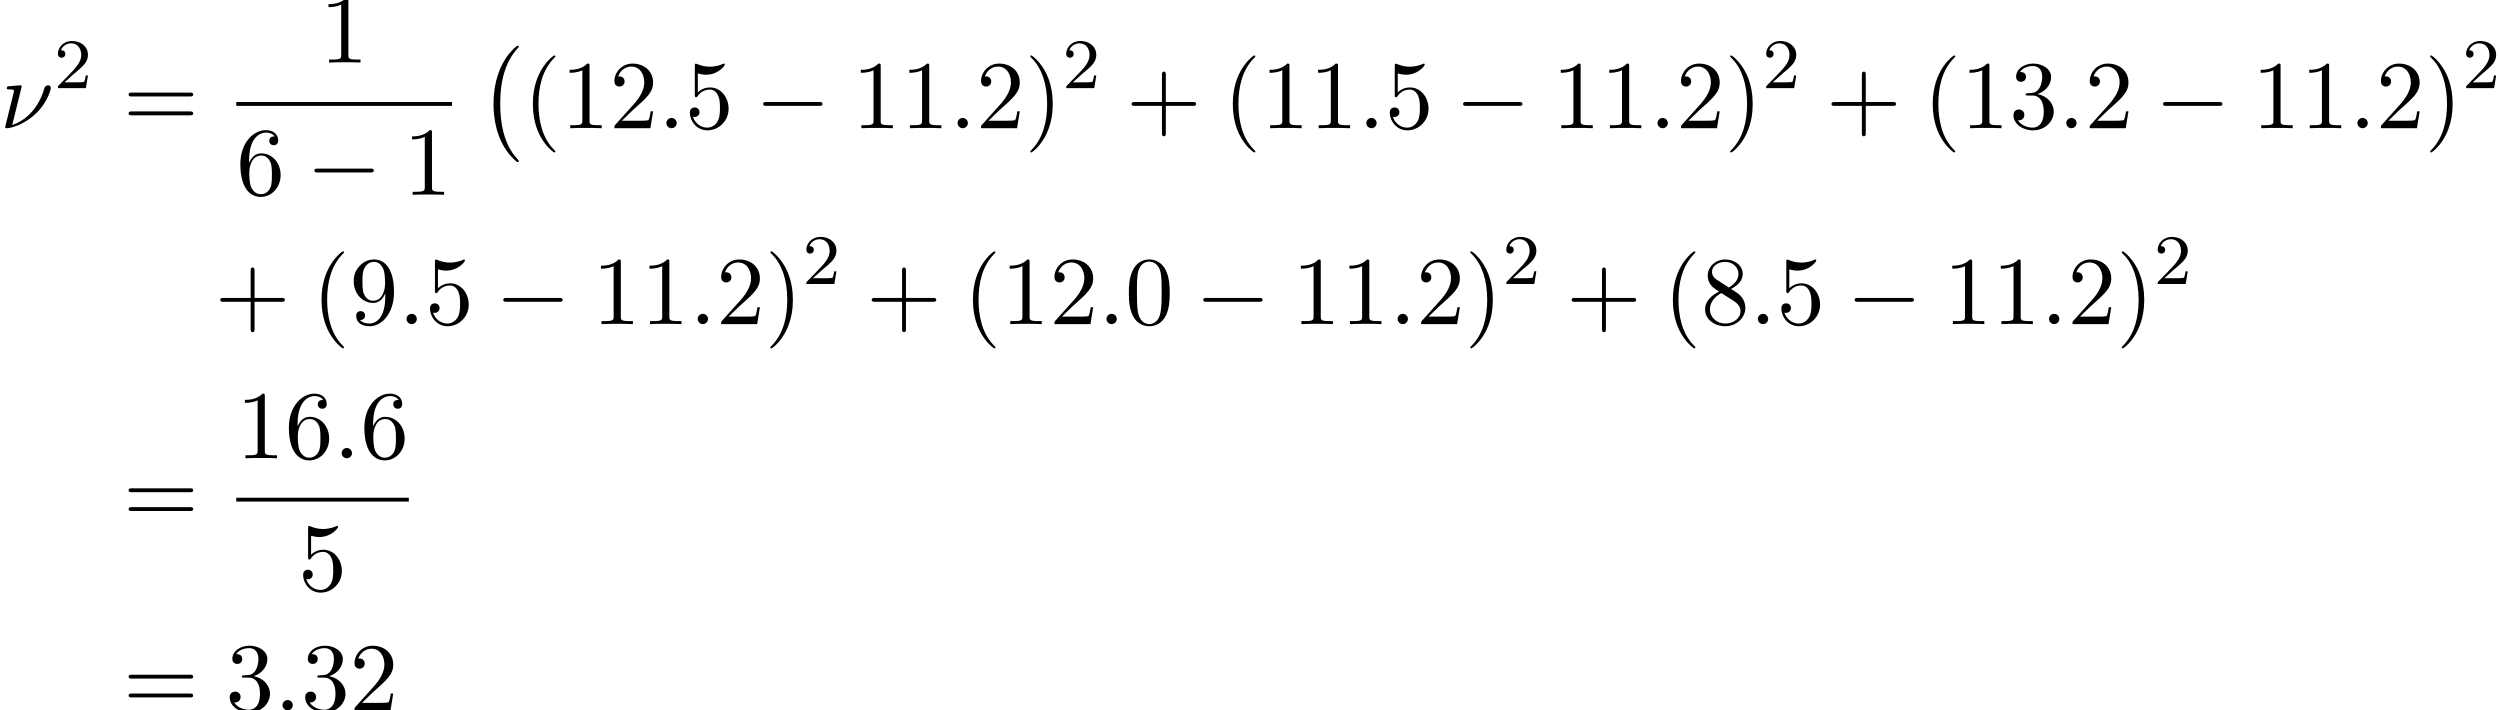<?xml version='1.0' encoding='UTF-8'?>
<!-- This file was generated by dvisvgm 2.13.3 -->
<svg version='1.1' xmlns='http://www.w3.org/2000/svg' xmlns:xlink='http://www.w3.org/1999/xlink' width='280.996pt' height='79.841pt' viewBox='81.818 80.697 280.996 79.841'>
<defs>
<path id='g1-0' d='M7.189-2.509C7.375-2.509 7.571-2.509 7.571-2.727S7.375-2.945 7.189-2.945H1.287C1.102-2.945 .905-2.945 .905-2.727S1.102-2.509 1.287-2.509H7.189Z'/>
<path id='g0-0' d='M4.505 12.535C4.505 12.491 4.484 12.469 4.462 12.436C3.96 11.902 3.218 11.018 2.76 9.24C2.509 8.247 2.411 7.124 2.411 6.109C2.411 3.24 3.098 1.233 4.407-.185C4.505-.284 4.505-.305 4.505-.327C4.505-.436 4.418-.436 4.375-.436C4.211-.436 3.622 .218 3.48 .382C2.367 1.702 1.658 3.665 1.658 6.098C1.658 7.647 1.931 9.84 3.36 11.684C3.469 11.815 4.178 12.644 4.375 12.644C4.418 12.644 4.505 12.644 4.505 12.535Z'/>
<path id='g4-40' d='M3.611 2.618C3.611 2.585 3.611 2.564 3.425 2.378C2.062 1.004 1.713-1.058 1.713-2.727C1.713-4.625 2.127-6.524 3.469-7.887C3.611-8.018 3.611-8.04 3.611-8.073C3.611-8.149 3.567-8.182 3.502-8.182C3.393-8.182 2.411-7.44 1.767-6.055C1.211-4.855 1.08-3.644 1.08-2.727C1.08-1.876 1.2-.556 1.8 .676C2.455 2.018 3.393 2.727 3.502 2.727C3.567 2.727 3.611 2.695 3.611 2.618Z'/>
<path id='g4-41' d='M3.153-2.727C3.153-3.578 3.033-4.898 2.433-6.131C1.778-7.473 .84-8.182 .731-8.182C.665-8.182 .622-8.138 .622-8.073C.622-8.04 .622-8.018 .829-7.822C1.898-6.742 2.52-5.007 2.52-2.727C2.52-.862 2.116 1.058 .764 2.433C.622 2.564 .622 2.585 .622 2.618C.622 2.684 .665 2.727 .731 2.727C.84 2.727 1.822 1.985 2.465 .6C3.022-.6 3.153-1.811 3.153-2.727Z'/>
<path id='g4-43' d='M4.462-2.509H7.505C7.658-2.509 7.865-2.509 7.865-2.727S7.658-2.945 7.505-2.945H4.462V-6C4.462-6.153 4.462-6.36 4.244-6.36S4.025-6.153 4.025-6V-2.945H.971C.818-2.945 .611-2.945 .611-2.727S.818-2.509 .971-2.509H4.025V.545C4.025 .698 4.025 .905 4.244 .905S4.462 .698 4.462 .545V-2.509Z'/>
<path id='g4-48' d='M5.018-3.491C5.018-4.364 4.964-5.236 4.582-6.044C4.08-7.091 3.185-7.265 2.727-7.265C2.073-7.265 1.276-6.982 .829-5.967C.48-5.215 .425-4.364 .425-3.491C.425-2.673 .469-1.691 .916-.862C1.385 .022 2.182 .24 2.716 .24C3.305 .24 4.135 .011 4.615-1.025C4.964-1.778 5.018-2.629 5.018-3.491ZM2.716 0C2.291 0 1.647-.273 1.451-1.32C1.331-1.975 1.331-2.978 1.331-3.622C1.331-4.32 1.331-5.04 1.418-5.629C1.625-6.927 2.444-7.025 2.716-7.025C3.076-7.025 3.796-6.829 4.004-5.749C4.113-5.138 4.113-4.309 4.113-3.622C4.113-2.804 4.113-2.062 3.993-1.364C3.829-.327 3.207 0 2.716 0Z'/>
<path id='g4-49' d='M3.207-6.982C3.207-7.244 3.207-7.265 2.956-7.265C2.28-6.567 1.32-6.567 .971-6.567V-6.229C1.189-6.229 1.833-6.229 2.4-6.513V-.862C2.4-.469 2.367-.338 1.385-.338H1.036V0C1.418-.033 2.367-.033 2.804-.033S4.189-.033 4.571 0V-.338H4.222C3.24-.338 3.207-.458 3.207-.862V-6.982Z'/>
<path id='g4-50' d='M1.385-.84L2.542-1.964C4.244-3.469 4.898-4.058 4.898-5.149C4.898-6.393 3.916-7.265 2.585-7.265C1.353-7.265 .545-6.262 .545-5.291C.545-4.68 1.091-4.68 1.124-4.68C1.309-4.68 1.691-4.811 1.691-5.258C1.691-5.542 1.495-5.825 1.113-5.825C1.025-5.825 1.004-5.825 .971-5.815C1.222-6.524 1.811-6.927 2.444-6.927C3.436-6.927 3.905-6.044 3.905-5.149C3.905-4.276 3.36-3.415 2.76-2.738L.665-.404C.545-.284 .545-.262 .545 0H4.593L4.898-1.898H4.625C4.571-1.571 4.495-1.091 4.385-.927C4.309-.84 3.589-.84 3.349-.84H1.385Z'/>
<path id='g4-51' d='M3.164-3.84C4.058-4.135 4.691-4.898 4.691-5.76C4.691-6.655 3.731-7.265 2.684-7.265C1.582-7.265 .753-6.611 .753-5.782C.753-5.422 .993-5.215 1.309-5.215C1.647-5.215 1.865-5.455 1.865-5.771C1.865-6.316 1.353-6.316 1.189-6.316C1.527-6.851 2.247-6.993 2.64-6.993C3.087-6.993 3.687-6.753 3.687-5.771C3.687-5.64 3.665-5.007 3.382-4.527C3.055-4.004 2.684-3.971 2.411-3.96C2.324-3.949 2.062-3.927 1.985-3.927C1.898-3.916 1.822-3.905 1.822-3.796C1.822-3.676 1.898-3.676 2.084-3.676H2.564C3.458-3.676 3.862-2.935 3.862-1.865C3.862-.382 3.109-.065 2.629-.065C2.16-.065 1.342-.251 .96-.895C1.342-.84 1.68-1.08 1.68-1.495C1.68-1.887 1.385-2.105 1.069-2.105C.807-2.105 .458-1.953 .458-1.473C.458-.48 1.473 .24 2.662 .24C3.993 .24 4.985-.753 4.985-1.865C4.985-2.76 4.298-3.611 3.164-3.84Z'/>
<path id='g4-53' d='M4.898-2.193C4.898-3.491 4.004-4.582 2.825-4.582C2.302-4.582 1.833-4.407 1.44-4.025V-6.153C1.658-6.087 2.018-6.011 2.367-6.011C3.709-6.011 4.473-7.004 4.473-7.145C4.473-7.211 4.44-7.265 4.364-7.265C4.353-7.265 4.331-7.265 4.276-7.233C4.058-7.135 3.524-6.916 2.793-6.916C2.356-6.916 1.855-6.993 1.342-7.222C1.255-7.255 1.233-7.255 1.211-7.255C1.102-7.255 1.102-7.167 1.102-6.993V-3.764C1.102-3.567 1.102-3.48 1.255-3.48C1.331-3.48 1.353-3.513 1.396-3.578C1.516-3.753 1.92-4.342 2.804-4.342C3.371-4.342 3.644-3.84 3.731-3.644C3.905-3.24 3.927-2.815 3.927-2.269C3.927-1.887 3.927-1.233 3.665-.775C3.404-.349 3-.065 2.498-.065C1.702-.065 1.08-.644 .895-1.287C.927-1.276 .96-1.265 1.08-1.265C1.44-1.265 1.625-1.538 1.625-1.8S1.44-2.335 1.08-2.335C.927-2.335 .545-2.258 .545-1.756C.545-.818 1.298 .24 2.52 .24C3.785 .24 4.898-.807 4.898-2.193Z'/>
<path id='g4-54' d='M1.44-3.578V-3.84C1.44-6.6 2.793-6.993 3.349-6.993C3.611-6.993 4.069-6.927 4.309-6.556C4.145-6.556 3.709-6.556 3.709-6.065C3.709-5.727 3.971-5.564 4.211-5.564C4.385-5.564 4.713-5.662 4.713-6.087C4.713-6.742 4.233-7.265 3.327-7.265C1.931-7.265 .458-5.858 .458-3.447C.458-.535 1.724 .24 2.738 .24C3.949 .24 4.985-.785 4.985-2.225C4.985-3.611 4.015-4.658 2.804-4.658C2.062-4.658 1.658-4.102 1.44-3.578ZM2.738-.065C2.051-.065 1.724-.72 1.658-.884C1.462-1.396 1.462-2.269 1.462-2.465C1.462-3.316 1.811-4.407 2.793-4.407C2.967-4.407 3.469-4.407 3.807-3.731C4.004-3.327 4.004-2.771 4.004-2.236C4.004-1.713 4.004-1.167 3.818-.775C3.491-.12 2.989-.065 2.738-.065Z'/>
<path id='g4-56' d='M1.778-4.985C1.276-5.313 1.233-5.684 1.233-5.869C1.233-6.535 1.942-6.993 2.716-6.993C3.513-6.993 4.211-6.425 4.211-5.64C4.211-5.018 3.785-4.495 3.131-4.113L1.778-4.985ZM3.371-3.949C4.156-4.353 4.691-4.92 4.691-5.64C4.691-6.644 3.72-7.265 2.727-7.265C1.636-7.265 .753-6.458 .753-5.444C.753-5.247 .775-4.756 1.233-4.244C1.353-4.113 1.756-3.84 2.029-3.655C1.396-3.338 .458-2.727 .458-1.647C.458-.491 1.571 .24 2.716 .24C3.949 .24 4.985-.665 4.985-1.833C4.985-2.225 4.865-2.716 4.451-3.175C4.244-3.404 4.069-3.513 3.371-3.949ZM2.28-3.491L3.622-2.64C3.927-2.433 4.44-2.105 4.44-1.44C4.44-.633 3.622-.065 2.727-.065C1.789-.065 1.004-.742 1.004-1.647C1.004-2.28 1.353-2.978 2.28-3.491Z'/>
<path id='g4-57' d='M4.004-3.469V-3.12C4.004-.567 2.869-.065 2.236-.065C2.051-.065 1.462-.087 1.167-.458C1.647-.458 1.735-.775 1.735-.96C1.735-1.298 1.473-1.462 1.233-1.462C1.058-1.462 .731-1.364 .731-.938C.731-.207 1.32 .24 2.247 .24C3.655 .24 4.985-1.244 4.985-3.589C4.985-6.524 3.731-7.265 2.76-7.265C2.16-7.265 1.625-7.069 1.156-6.578C.709-6.087 .458-5.629 .458-4.811C.458-3.447 1.418-2.378 2.64-2.378C3.305-2.378 3.753-2.836 4.004-3.469ZM2.651-2.629C2.476-2.629 1.975-2.629 1.636-3.316C1.44-3.72 1.44-4.265 1.44-4.8C1.44-5.389 1.44-5.902 1.669-6.305C1.964-6.851 2.378-6.993 2.76-6.993C3.262-6.993 3.622-6.622 3.807-6.131C3.938-5.782 3.982-5.095 3.982-4.593C3.982-3.687 3.611-2.629 2.651-2.629Z'/>
<path id='g4-61' d='M7.495-3.567C7.658-3.567 7.865-3.567 7.865-3.785S7.658-4.004 7.505-4.004H.971C.818-4.004 .611-4.004 .611-3.785S.818-3.567 .982-3.567H7.495ZM7.505-1.451C7.658-1.451 7.865-1.451 7.865-1.669S7.658-1.887 7.495-1.887H.982C.818-1.887 .611-1.887 .611-1.669S.818-1.451 .971-1.451H7.505Z'/>
<path id='g2-23' d='M2.444-4.702C2.444-4.713 2.444-4.822 2.302-4.822C2.051-4.822 1.255-4.735 .971-4.713C.884-4.702 .764-4.691 .764-4.495C.764-4.364 .862-4.364 1.025-4.364C1.549-4.364 1.571-4.287 1.571-4.178C1.571-4.102 1.44-3.589 1.364-3.295L.698-.622C.655-.458 .578-.153 .578-.131C.578-.011 .687 0 .753 0H.905C1.669-.131 2.858-.556 3.982-1.604C5.422-2.945 5.716-4.429 5.716-4.527C5.716-4.713 5.585-4.822 5.4-4.822C5.313-4.822 5.062-4.778 4.975-4.462C4.276-1.985 2.618-.764 1.375-.36L2.444-4.702Z'/>
<path id='g2-58' d='M2.095-.578C2.095-.895 1.833-1.156 1.516-1.156S.938-.895 .938-.578S1.2 0 1.516 0S2.095-.262 2.095-.578Z'/>
<path id='g3-50' d='M2.248-1.626C2.375-1.745 2.71-2.008 2.837-2.12C3.332-2.574 3.802-3.013 3.802-3.738C3.802-4.686 3.005-5.3 2.008-5.3C1.052-5.3 .422-4.575 .422-3.866C.422-3.475 .733-3.419 .845-3.419C1.012-3.419 1.259-3.539 1.259-3.842C1.259-4.256 .861-4.256 .765-4.256C.996-4.838 1.53-5.037 1.921-5.037C2.662-5.037 3.045-4.407 3.045-3.738C3.045-2.909 2.463-2.303 1.522-1.339L.518-.303C.422-.215 .422-.199 .422 0H3.571L3.802-1.427H3.555C3.531-1.267 3.467-.869 3.371-.717C3.324-.654 2.718-.654 2.59-.654H1.172L2.248-1.626Z'/>
</defs>
<g id='page1'>
<use x='81.818' y='95.108' xlink:href='#g2-23'/>
<use x='87.902' y='90.603' xlink:href='#g3-50'/>
<use x='95.664' y='95.108' xlink:href='#g4-61'/>
<use x='117.769' y='87.728' xlink:href='#g4-49'/>
<rect x='108.375' y='92.162' height='.436' width='24.242'/>
<use x='108.375' y='102.591' xlink:href='#g4-54'/>
<use x='116.254' y='102.591' xlink:href='#g1-0'/>
<use x='127.163' y='102.591' xlink:href='#g4-49'/>
<use x='135.631' y='86.271' xlink:href='#g0-0'/>
<use x='140.631' y='95.108' xlink:href='#g4-40'/>
<use x='144.873' y='95.108' xlink:href='#g4-49'/>
<use x='150.328' y='95.108' xlink:href='#g4-50'/>
<use x='155.782' y='95.108' xlink:href='#g2-58'/>
<use x='158.813' y='95.108' xlink:href='#g4-53'/>
<use x='166.691' y='95.108' xlink:href='#g1-0'/>
<use x='177.601' y='95.108' xlink:href='#g4-49'/>
<use x='183.055' y='95.108' xlink:href='#g4-49'/>
<use x='188.51' y='95.108' xlink:href='#g2-58'/>
<use x='191.54' y='95.108' xlink:href='#g4-50'/>
<use x='196.995' y='95.108' xlink:href='#g4-41'/>
<use x='201.237' y='90.603' xlink:href='#g3-50'/>
<use x='208.394' y='95.108' xlink:href='#g4-43'/>
<use x='219.303' y='95.108' xlink:href='#g4-40'/>
<use x='223.545' y='95.108' xlink:href='#g4-49'/>
<use x='229' y='95.108' xlink:href='#g4-49'/>
<use x='234.454' y='95.108' xlink:href='#g2-58'/>
<use x='237.484' y='95.108' xlink:href='#g4-53'/>
<use x='245.363' y='95.108' xlink:href='#g1-0'/>
<use x='256.272' y='95.108' xlink:href='#g4-49'/>
<use x='261.727' y='95.108' xlink:href='#g4-49'/>
<use x='267.181' y='95.108' xlink:href='#g2-58'/>
<use x='270.212' y='95.108' xlink:href='#g4-50'/>
<use x='275.666' y='95.108' xlink:href='#g4-41'/>
<use x='279.909' y='90.603' xlink:href='#g3-50'/>
<use x='287.065' y='95.108' xlink:href='#g4-43'/>
<use x='297.974' y='95.108' xlink:href='#g4-40'/>
<use x='302.217' y='95.108' xlink:href='#g4-49'/>
<use x='307.671' y='95.108' xlink:href='#g4-51'/>
<use x='313.126' y='95.108' xlink:href='#g2-58'/>
<use x='316.156' y='95.108' xlink:href='#g4-50'/>
<use x='324.035' y='95.108' xlink:href='#g1-0'/>
<use x='334.944' y='95.108' xlink:href='#g4-49'/>
<use x='340.399' y='95.108' xlink:href='#g4-49'/>
<use x='345.853' y='95.108' xlink:href='#g2-58'/>
<use x='348.883' y='95.108' xlink:href='#g4-50'/>
<use x='354.338' y='95.108' xlink:href='#g4-41'/>
<use x='358.58' y='90.603' xlink:href='#g3-50'/>
<use x='105.967' y='117.126' xlink:href='#g4-43'/>
<use x='116.876' y='117.126' xlink:href='#g4-40'/>
<use x='121.119' y='117.126' xlink:href='#g4-57'/>
<use x='126.573' y='117.126' xlink:href='#g2-58'/>
<use x='129.604' y='117.126' xlink:href='#g4-53'/>
<use x='137.482' y='117.126' xlink:href='#g1-0'/>
<use x='148.391' y='117.126' xlink:href='#g4-49'/>
<use x='153.846' y='117.126' xlink:href='#g4-49'/>
<use x='159.301' y='117.126' xlink:href='#g2-58'/>
<use x='162.331' y='117.126' xlink:href='#g4-50'/>
<use x='167.785' y='117.126' xlink:href='#g4-41'/>
<use x='172.028' y='112.621' xlink:href='#g3-50'/>
<use x='179.184' y='117.126' xlink:href='#g4-43'/>
<use x='190.093' y='117.126' xlink:href='#g4-40'/>
<use x='194.336' y='117.126' xlink:href='#g4-49'/>
<use x='199.79' y='117.126' xlink:href='#g4-50'/>
<use x='205.245' y='117.126' xlink:href='#g2-58'/>
<use x='208.275' y='117.126' xlink:href='#g4-48'/>
<use x='216.154' y='117.126' xlink:href='#g1-0'/>
<use x='227.063' y='117.126' xlink:href='#g4-49'/>
<use x='232.518' y='117.126' xlink:href='#g4-49'/>
<use x='237.972' y='117.126' xlink:href='#g2-58'/>
<use x='241.003' y='117.126' xlink:href='#g4-50'/>
<use x='246.457' y='117.126' xlink:href='#g4-41'/>
<use x='250.7' y='112.621' xlink:href='#g3-50'/>
<use x='257.856' y='117.126' xlink:href='#g4-43'/>
<use x='268.765' y='117.126' xlink:href='#g4-40'/>
<use x='273.008' y='117.126' xlink:href='#g4-56'/>
<use x='278.462' y='117.126' xlink:href='#g2-58'/>
<use x='281.493' y='117.126' xlink:href='#g4-53'/>
<use x='289.371' y='117.126' xlink:href='#g1-0'/>
<use x='300.28' y='117.126' xlink:href='#g4-49'/>
<use x='305.735' y='117.126' xlink:href='#g4-49'/>
<use x='311.189' y='117.126' xlink:href='#g2-58'/>
<use x='314.22' y='117.126' xlink:href='#g4-50'/>
<use x='319.674' y='117.126' xlink:href='#g4-41'/>
<use x='323.917' y='112.621' xlink:href='#g3-50'/>
<use x='95.664' y='139.586' xlink:href='#g4-61'/>
<use x='108.375' y='132.206' xlink:href='#g4-49'/>
<use x='113.829' y='132.206' xlink:href='#g4-54'/>
<use x='119.284' y='132.206' xlink:href='#g2-58'/>
<use x='122.314' y='132.206' xlink:href='#g4-54'/>
<rect x='108.375' y='136.64' height='.436' width='19.394'/>
<use x='115.344' y='147.069' xlink:href='#g4-53'/>
<use x='95.664' y='160.538' xlink:href='#g4-61'/>
<use x='107.179' y='160.538' xlink:href='#g4-51'/>
<use x='112.634' y='160.538' xlink:href='#g2-58'/>
<use x='115.664' y='160.538' xlink:href='#g4-51'/>
<use x='121.119' y='160.538' xlink:href='#g4-50'/>
</g>
</svg><!--Rendered by QuickLaTeX.com-->